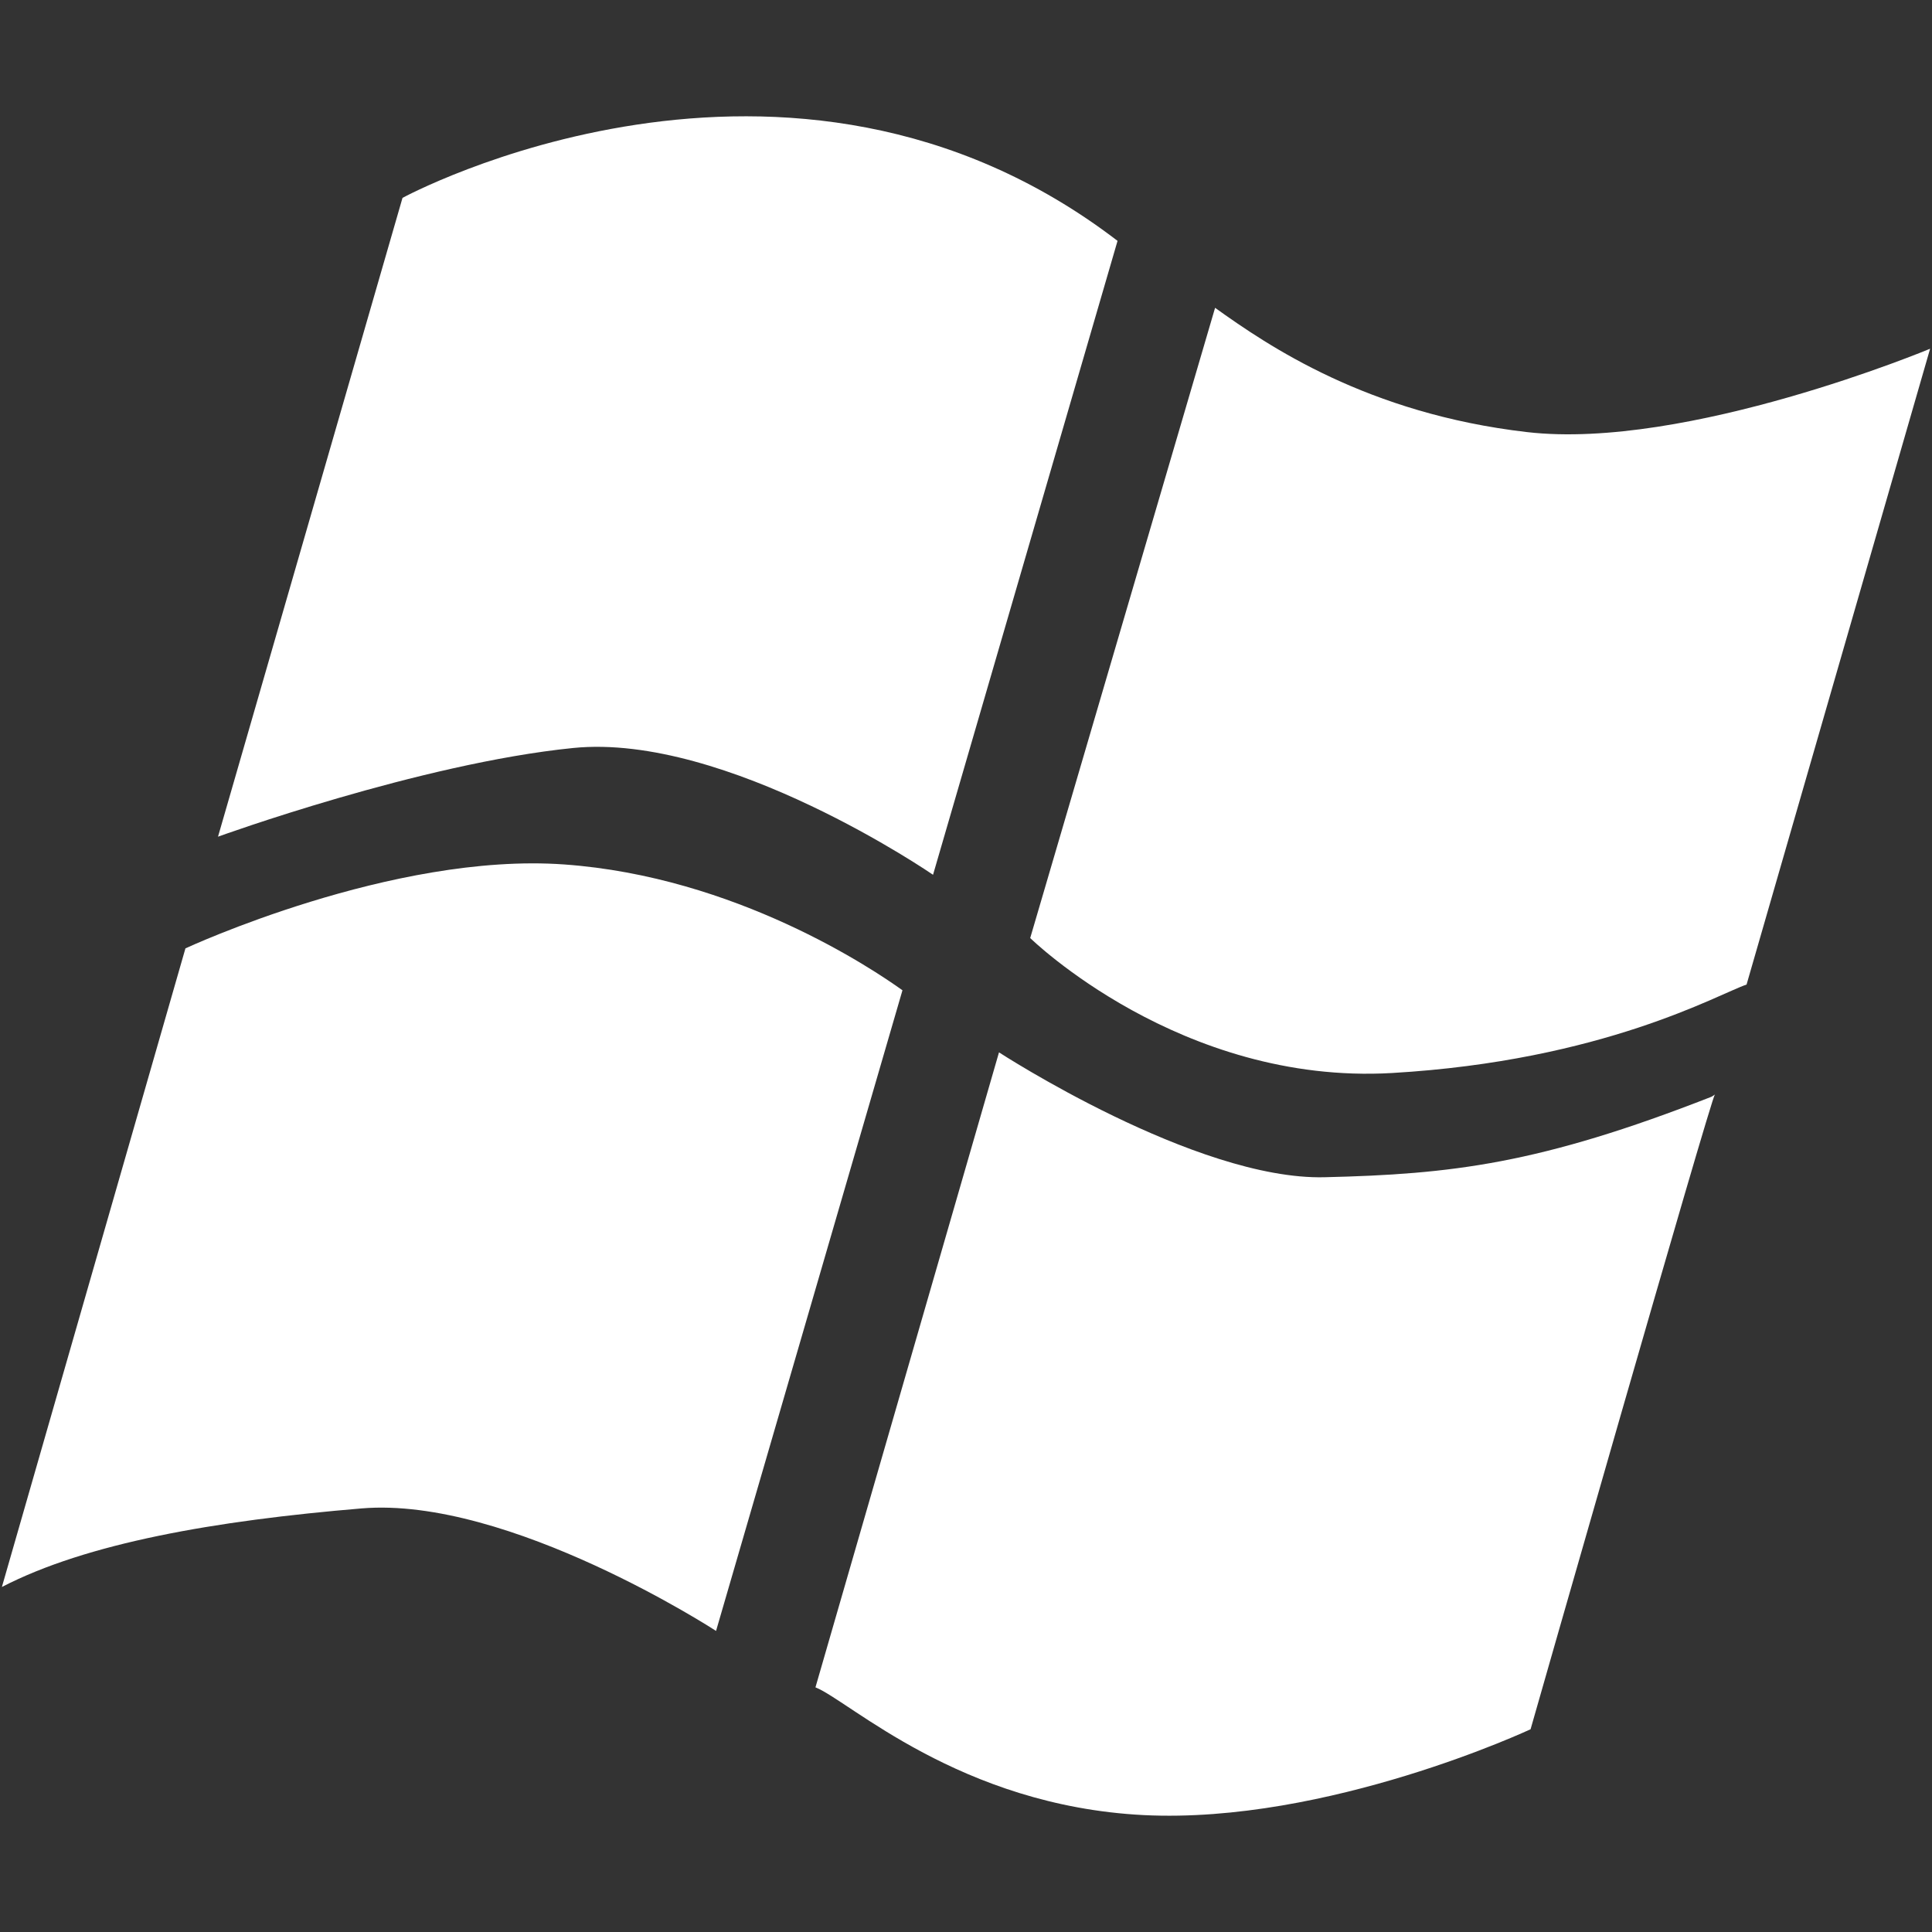 <?xml version="1.0" encoding="iso-8859-1"?>
<!DOCTYPE svg PUBLIC "-//W3C//DTD SVG 1.1//EN" "http://www.w3.org/Graphics/SVG/1.1/DTD/svg11.dtd">
<!-- Uploaded to: SVG Repo, www.svgrepo.com, Generator: SVG Repo Mixer Tools -->
<svg fill="#FFFFFF"  version="1.1" xmlns="http://www.w3.org/2000/svg" xmlns:xlink="http://www.w3.org/1999/xlink"  width="800px"
	 height="800px" viewBox="0 0 512 512" xml:space="preserve">

<rect x="0" y="0" width="512" height="512" fill="#333333" stroke="none"/>

<g id="7935ec95c421cee6d86eb22ecd13295e">

<path style="display: inline;" d="M106.669,52.438c0,0,102.123-55.525,189.491,11.392l-48.896,167.995
		c0,0-54.756-37.67-95.361-33.602c-40.605,4.079-94.13,23.508-94.13,23.508L106.669,52.438z M0.5,420.566
		c22.54-11.653,56.372-17.559,95.35-20.823c39.011-3.255,93.91,32.468,93.91,32.468l49.401-169.776
		c-7.817-5.618-44.168-30.094-89.666-33.348c-45.52-3.255-100.354,22.243-100.354,22.243L0.5,420.566z M216.104,447.165
		c8.928,3.519,38.22,31.38,86.972,33.854c48.763,2.419,102.541-22.749,102.541-22.749s47.894-167.6,48.861-168.249
		c0.33-0.176-0.604,0.484-0.968,0.649c-45.596,17.845-68.872,20.506-102.496,21.309c-34.141,0.824-86.269-33.095-86.269-33.095
		L216.104,447.165z M322.01,81.575l-48.995,167.017c0,0,39.803,39,95.867,35.768c56.098-3.267,86.532-20.945,93.976-23.442
		L511.5,92.416c0,0-64.606,26.982-106.851,22.09C362.384,109.613,336.094,91.657,322.01,81.575z">

</path>

</g>

</svg>